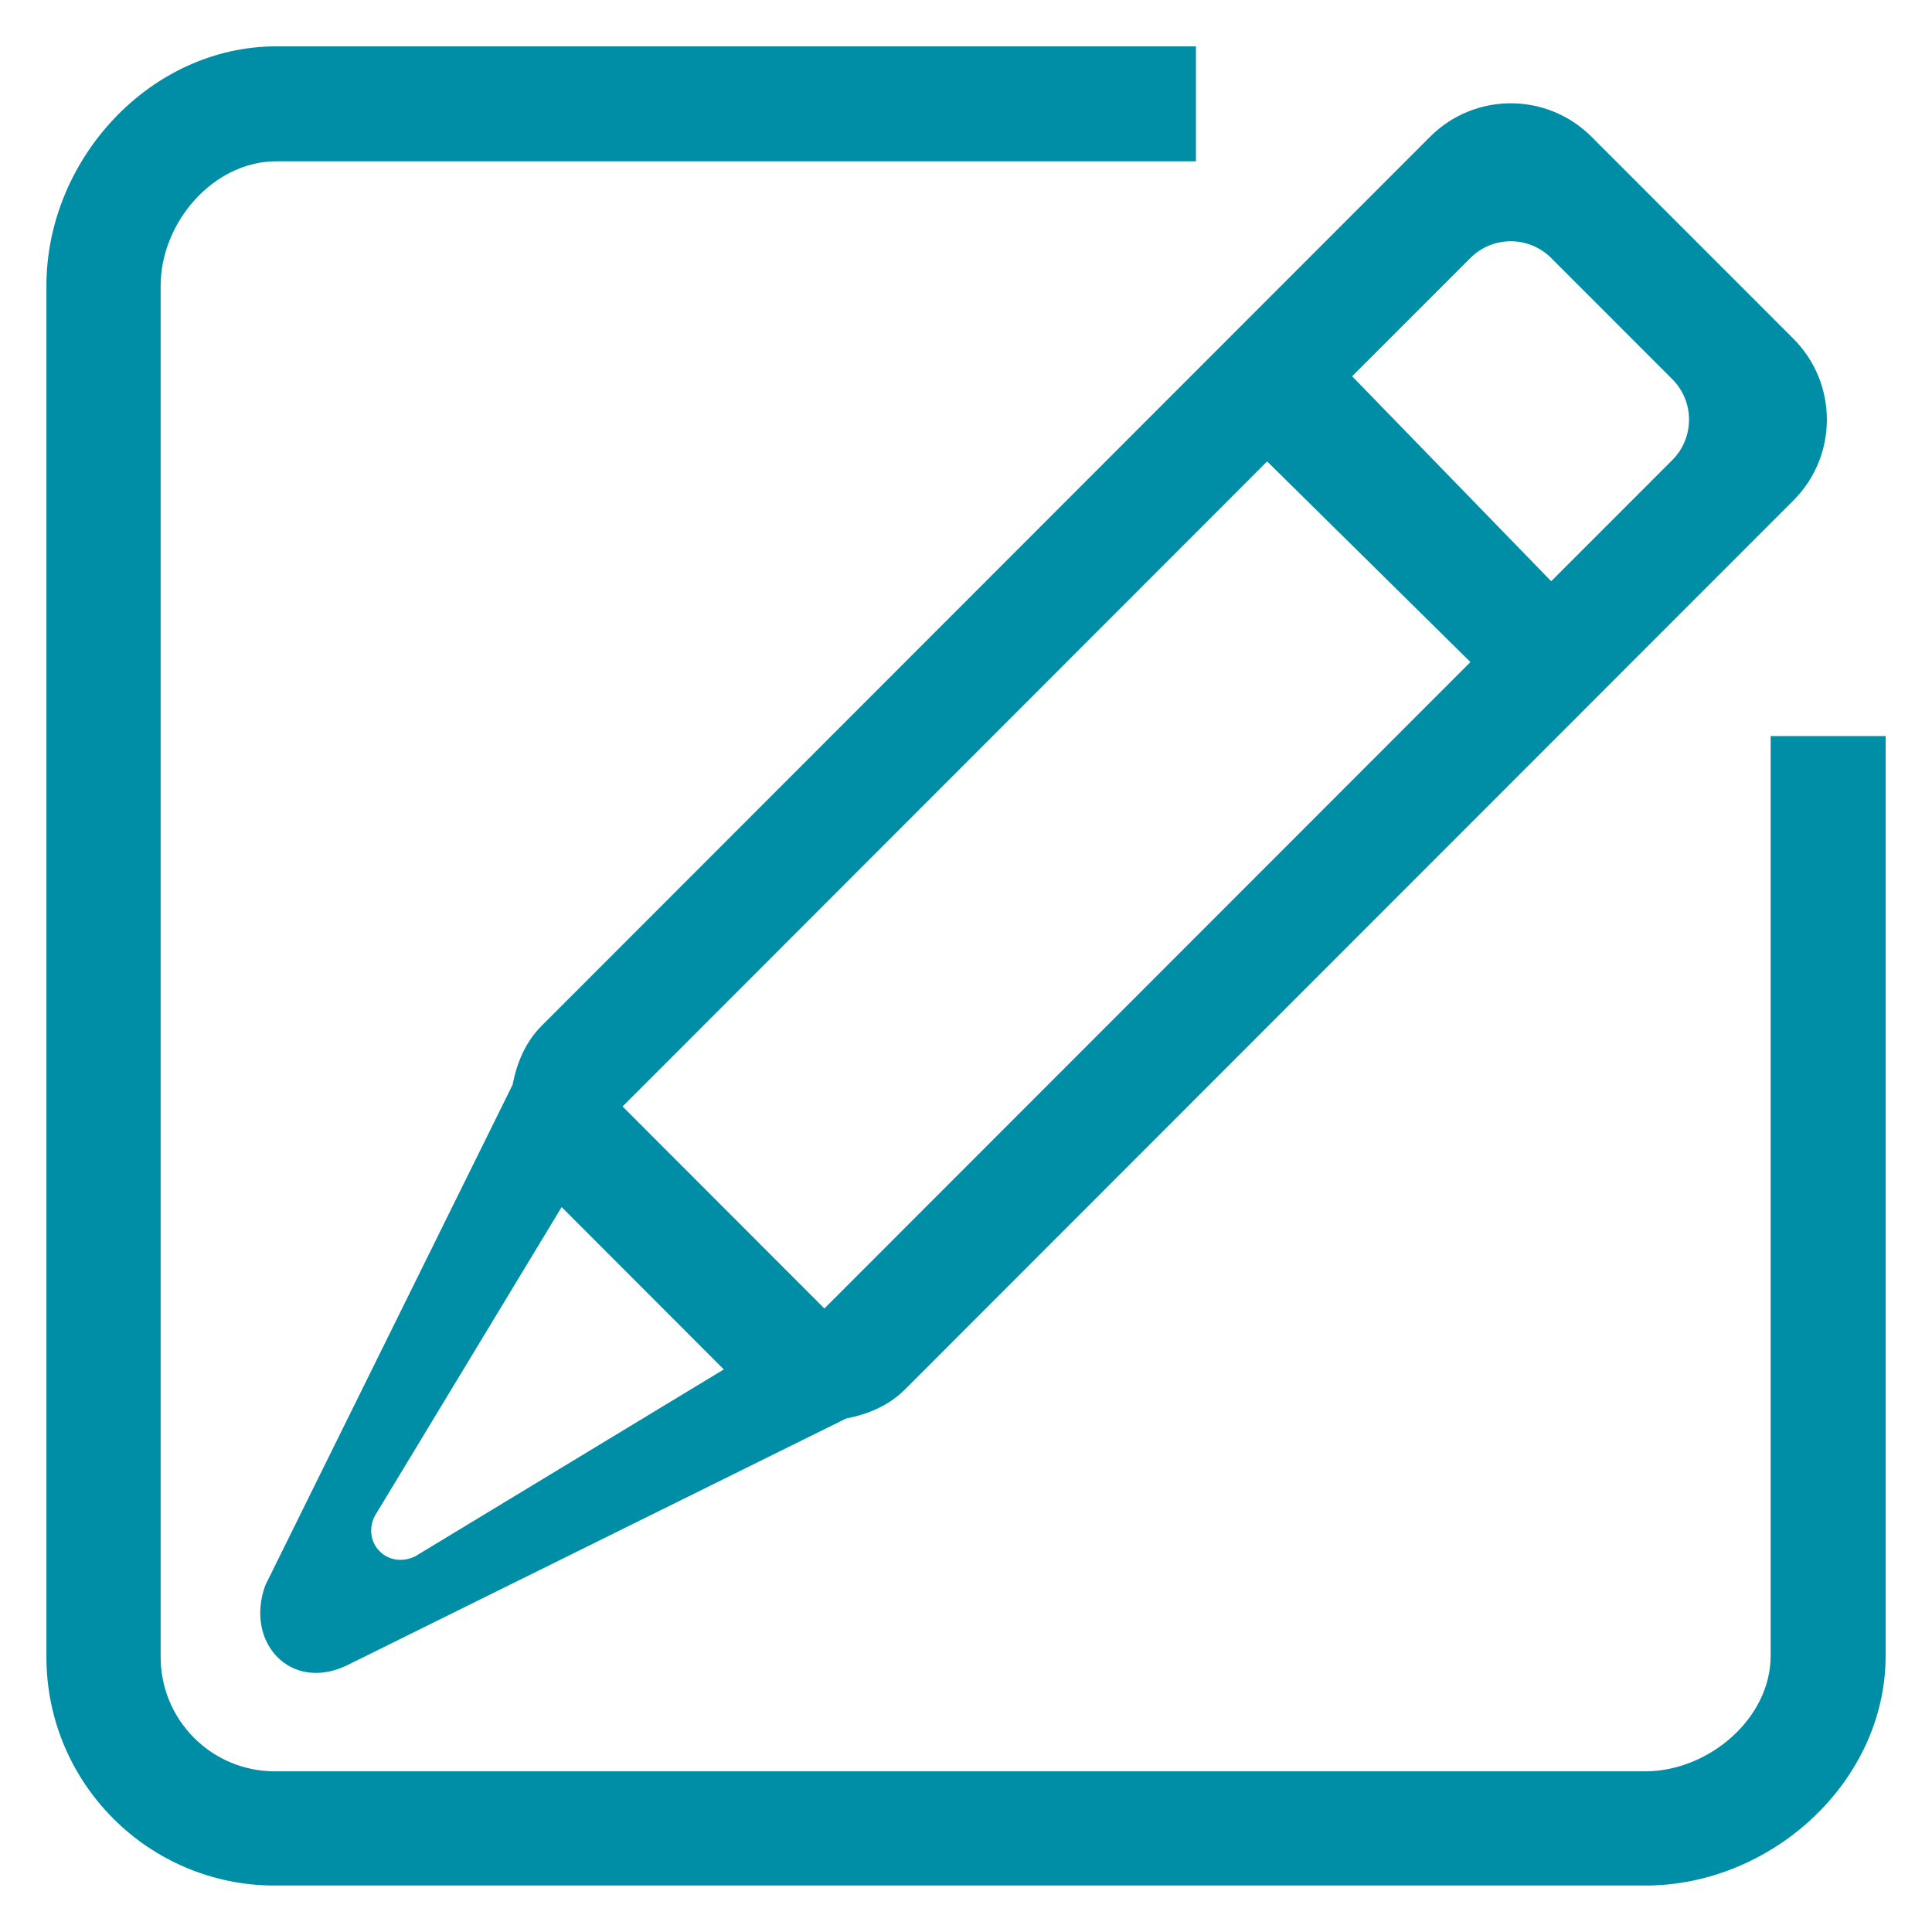<?xml version="1.0" encoding="utf-8"?>
<!-- Generator: Adobe Illustrator 16.0.0, SVG Export Plug-In . SVG Version: 6.00 Build 0)  -->
<!DOCTYPE svg PUBLIC "-//W3C//DTD SVG 1.1//EN" "http://www.w3.org/Graphics/SVG/1.1/DTD/svg11.dtd">
<svg version="1.1" id="Layer_1" xmlns="http://www.w3.org/2000/svg" xmlns:xlink="http://www.w3.org/1999/xlink" x="0px" y="0px"
	 width="63.932px" height="63.93px" viewBox="0 0 63.932 63.93" enable-background="new 0 0 63.932 63.93" xml:space="preserve">
<g id="_x39__44_">
	<g>
		<path fill="#008EA6" d="M58.593,24.358v30.431c0,2.09-2.065,3.826-4.151,3.826H9.093c-2.086,0-3.777-1.692-3.777-3.782V9.456
			c0-2.09,1.739-4.118,3.827-4.118h30.432V1.534H9.143c-4.174,0-7.607,3.744-7.607,7.922v45.376c0,4.177,3.384,7.563,7.558,7.563
			h45.349c4.174,0,7.955-3.431,7.955-7.607V24.358H58.593z M16.961,35.899l-8.18,16.557c-0.686,1.865,0.806,3.534,2.668,2.668
			l16.546-8.182c0.712-0.141,1.405-0.416,1.957-0.969l29.395-29.414c1.475-1.475,1.475-3.871,0-5.348l-6.682-6.685
			c-1.476-1.477-3.868-1.477-5.343,0L17.928,33.94C17.375,34.493,17.1,35.186,16.961,35.899z M48.657,8.538
			c0.737-0.739,1.934-0.739,2.673,0l4.009,4.011c0.737,0.738,0.737,1.935,0,2.674l-4.009,4.01l-6.586-6.781L48.657,8.538z
			 M41.931,15.269l6.727,6.639L27.28,43.299c-2.503-2.508-5.969-5.976-6.679-6.685L41.931,15.269z M23.951,45.316l-10.217,6.188
			c-0.931,0.434-1.767-0.464-1.334-1.335l6.185-10.225L23.951,45.316z"/>
	</g>
</g>
</svg>
